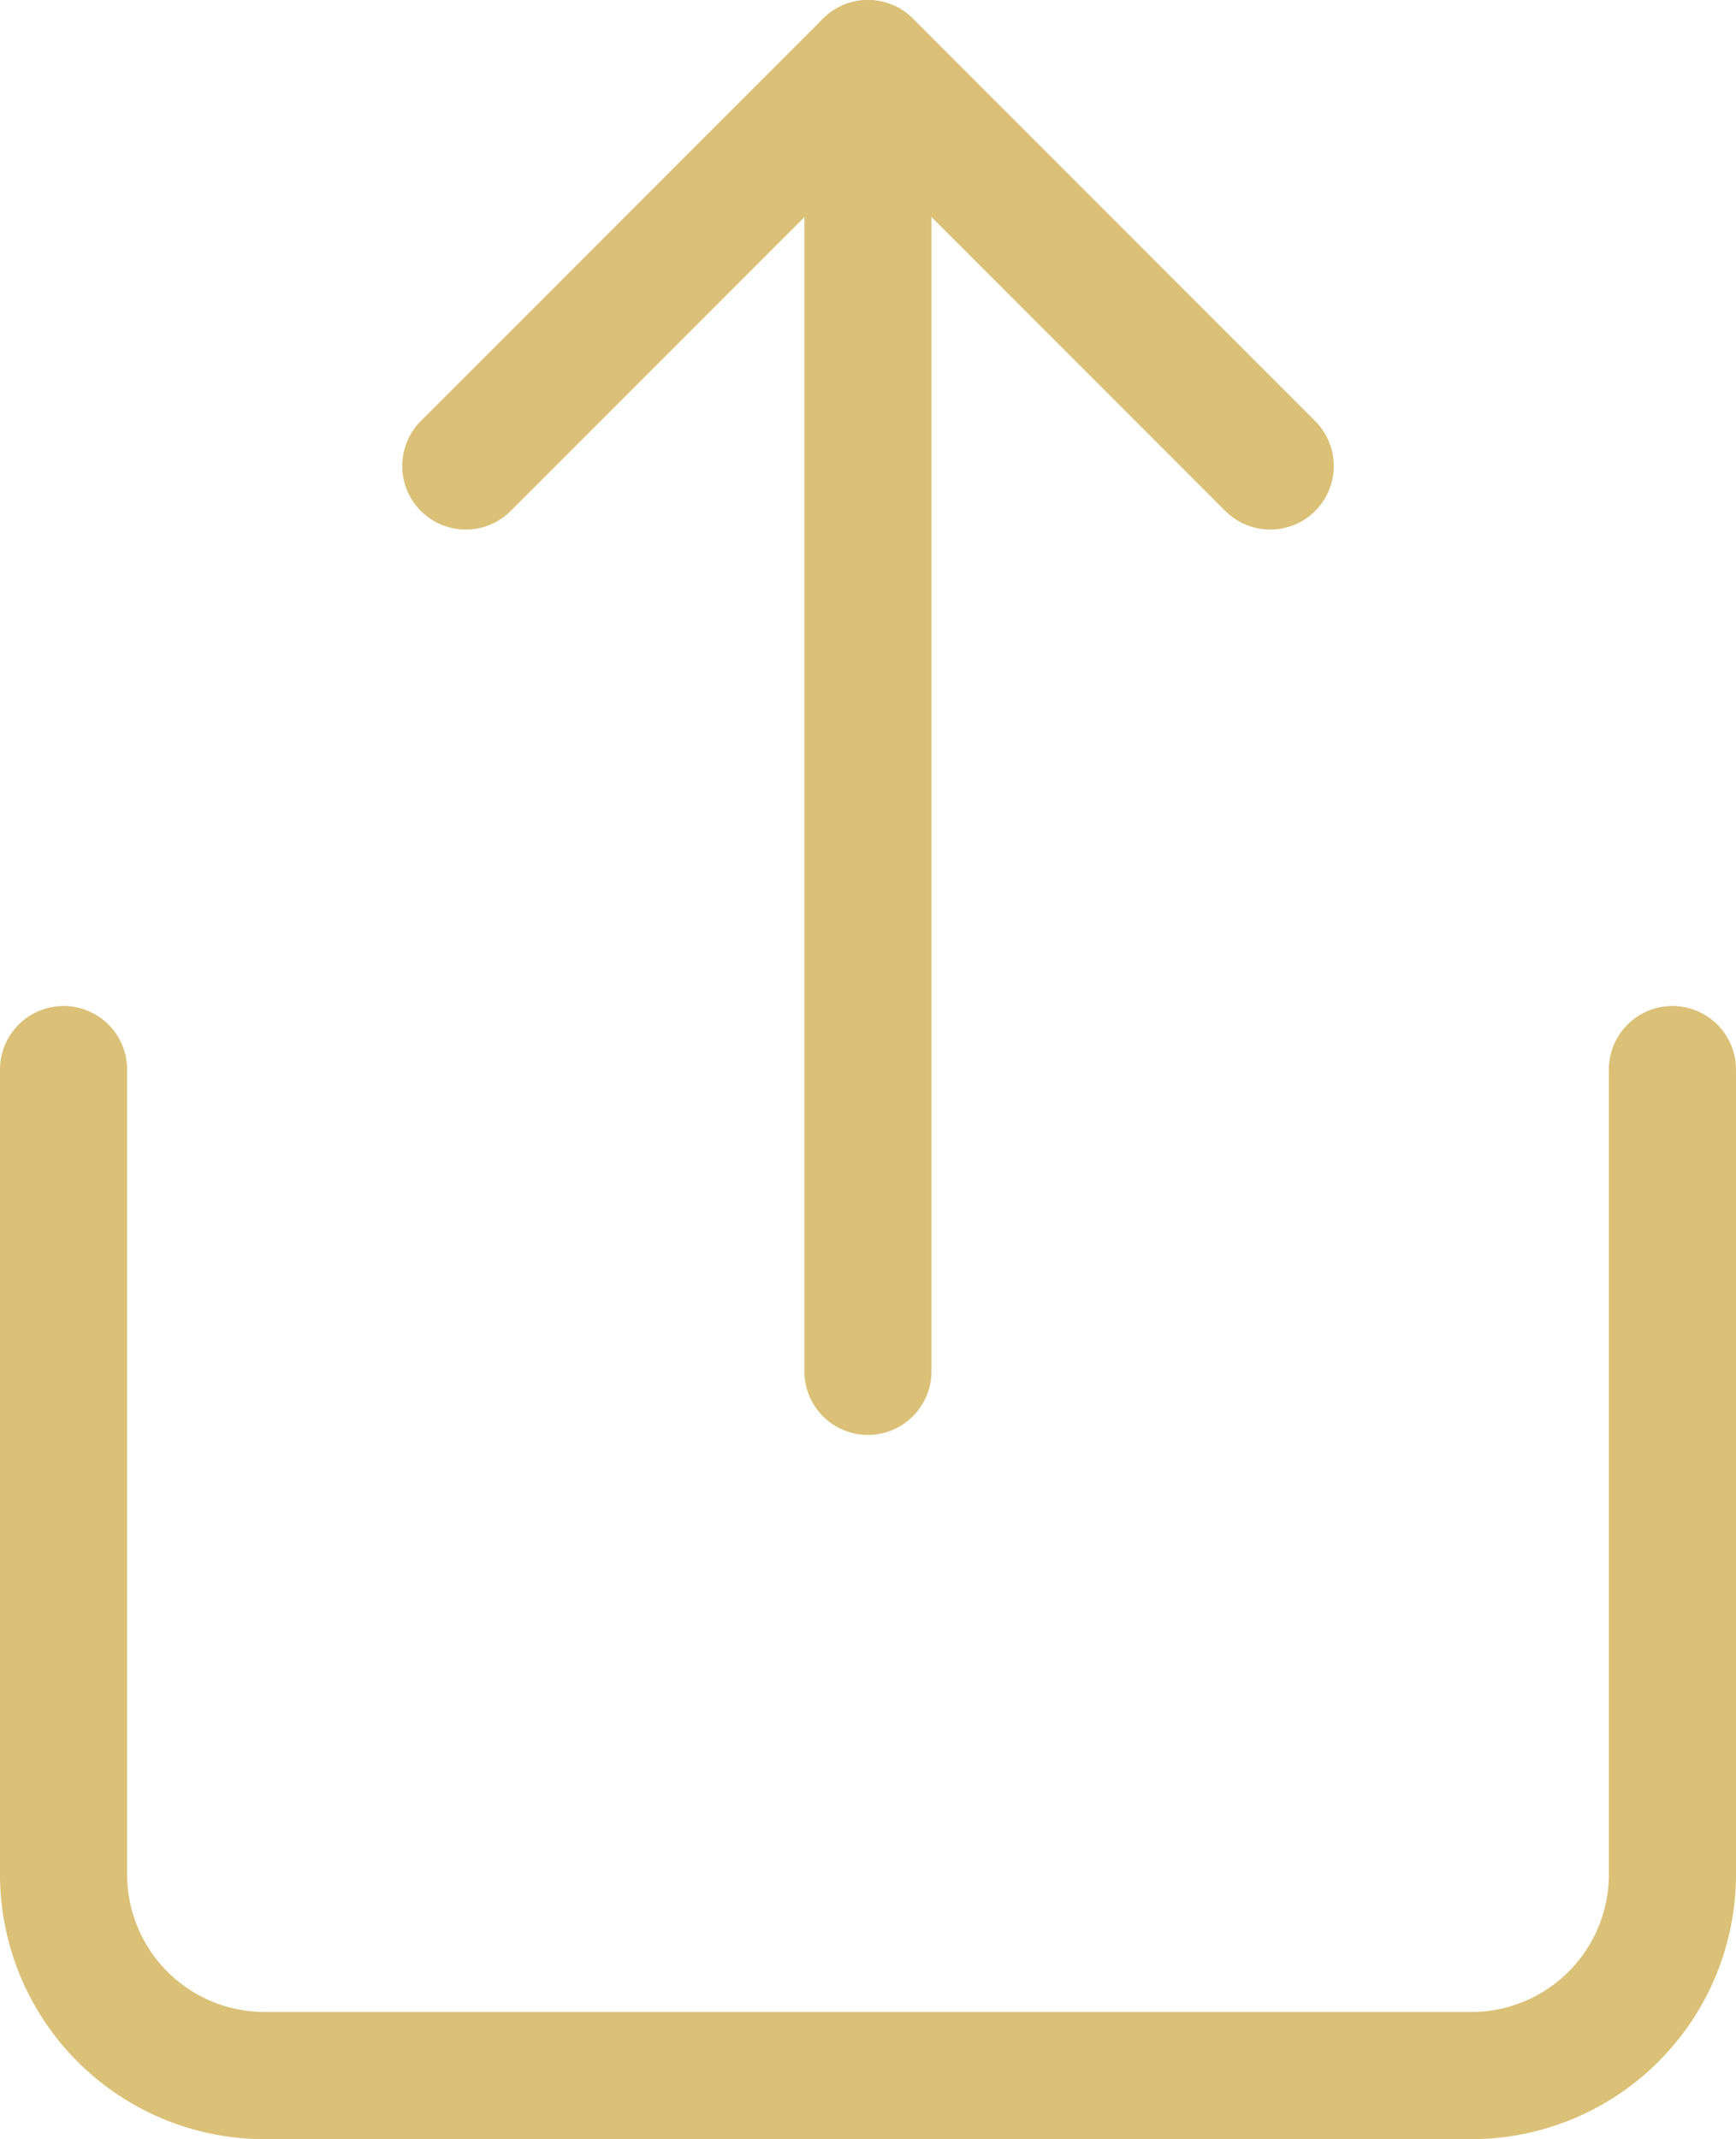 <svg xmlns="http://www.w3.org/2000/svg" width="20.484" height="25.23" viewBox="0 0 20.484 25.23">
    <g data-name="Icon feather-share">
        <path data-name="Trazado 8423" d="M6 18v9.492a2.373 2.373 0 0 0 2.373 2.373h14.238a2.373 2.373 0 0 0 2.373-2.373V18" transform="translate(-5.25 -5.385)" style="fill:none;stroke:#dbc077;stroke-linecap:round;stroke-linejoin:round;stroke-width:1.5px"/>
        <path data-name="Trazado 8424" d="M21.492 7.746 16.746 3 12 7.746" transform="translate(-6.504 -2.25)" style="fill:none;stroke:#dbc077;stroke-linecap:round;stroke-linejoin:round;stroke-width:1.5px"/>
        <path data-name="Trazado 8425" d="M18 3v15.424" transform="translate(-7.759 -2.25)" style="fill:none;stroke:#dbc077;stroke-linecap:round;stroke-linejoin:round;stroke-width:1.5px"/>
    </g>
</svg>
